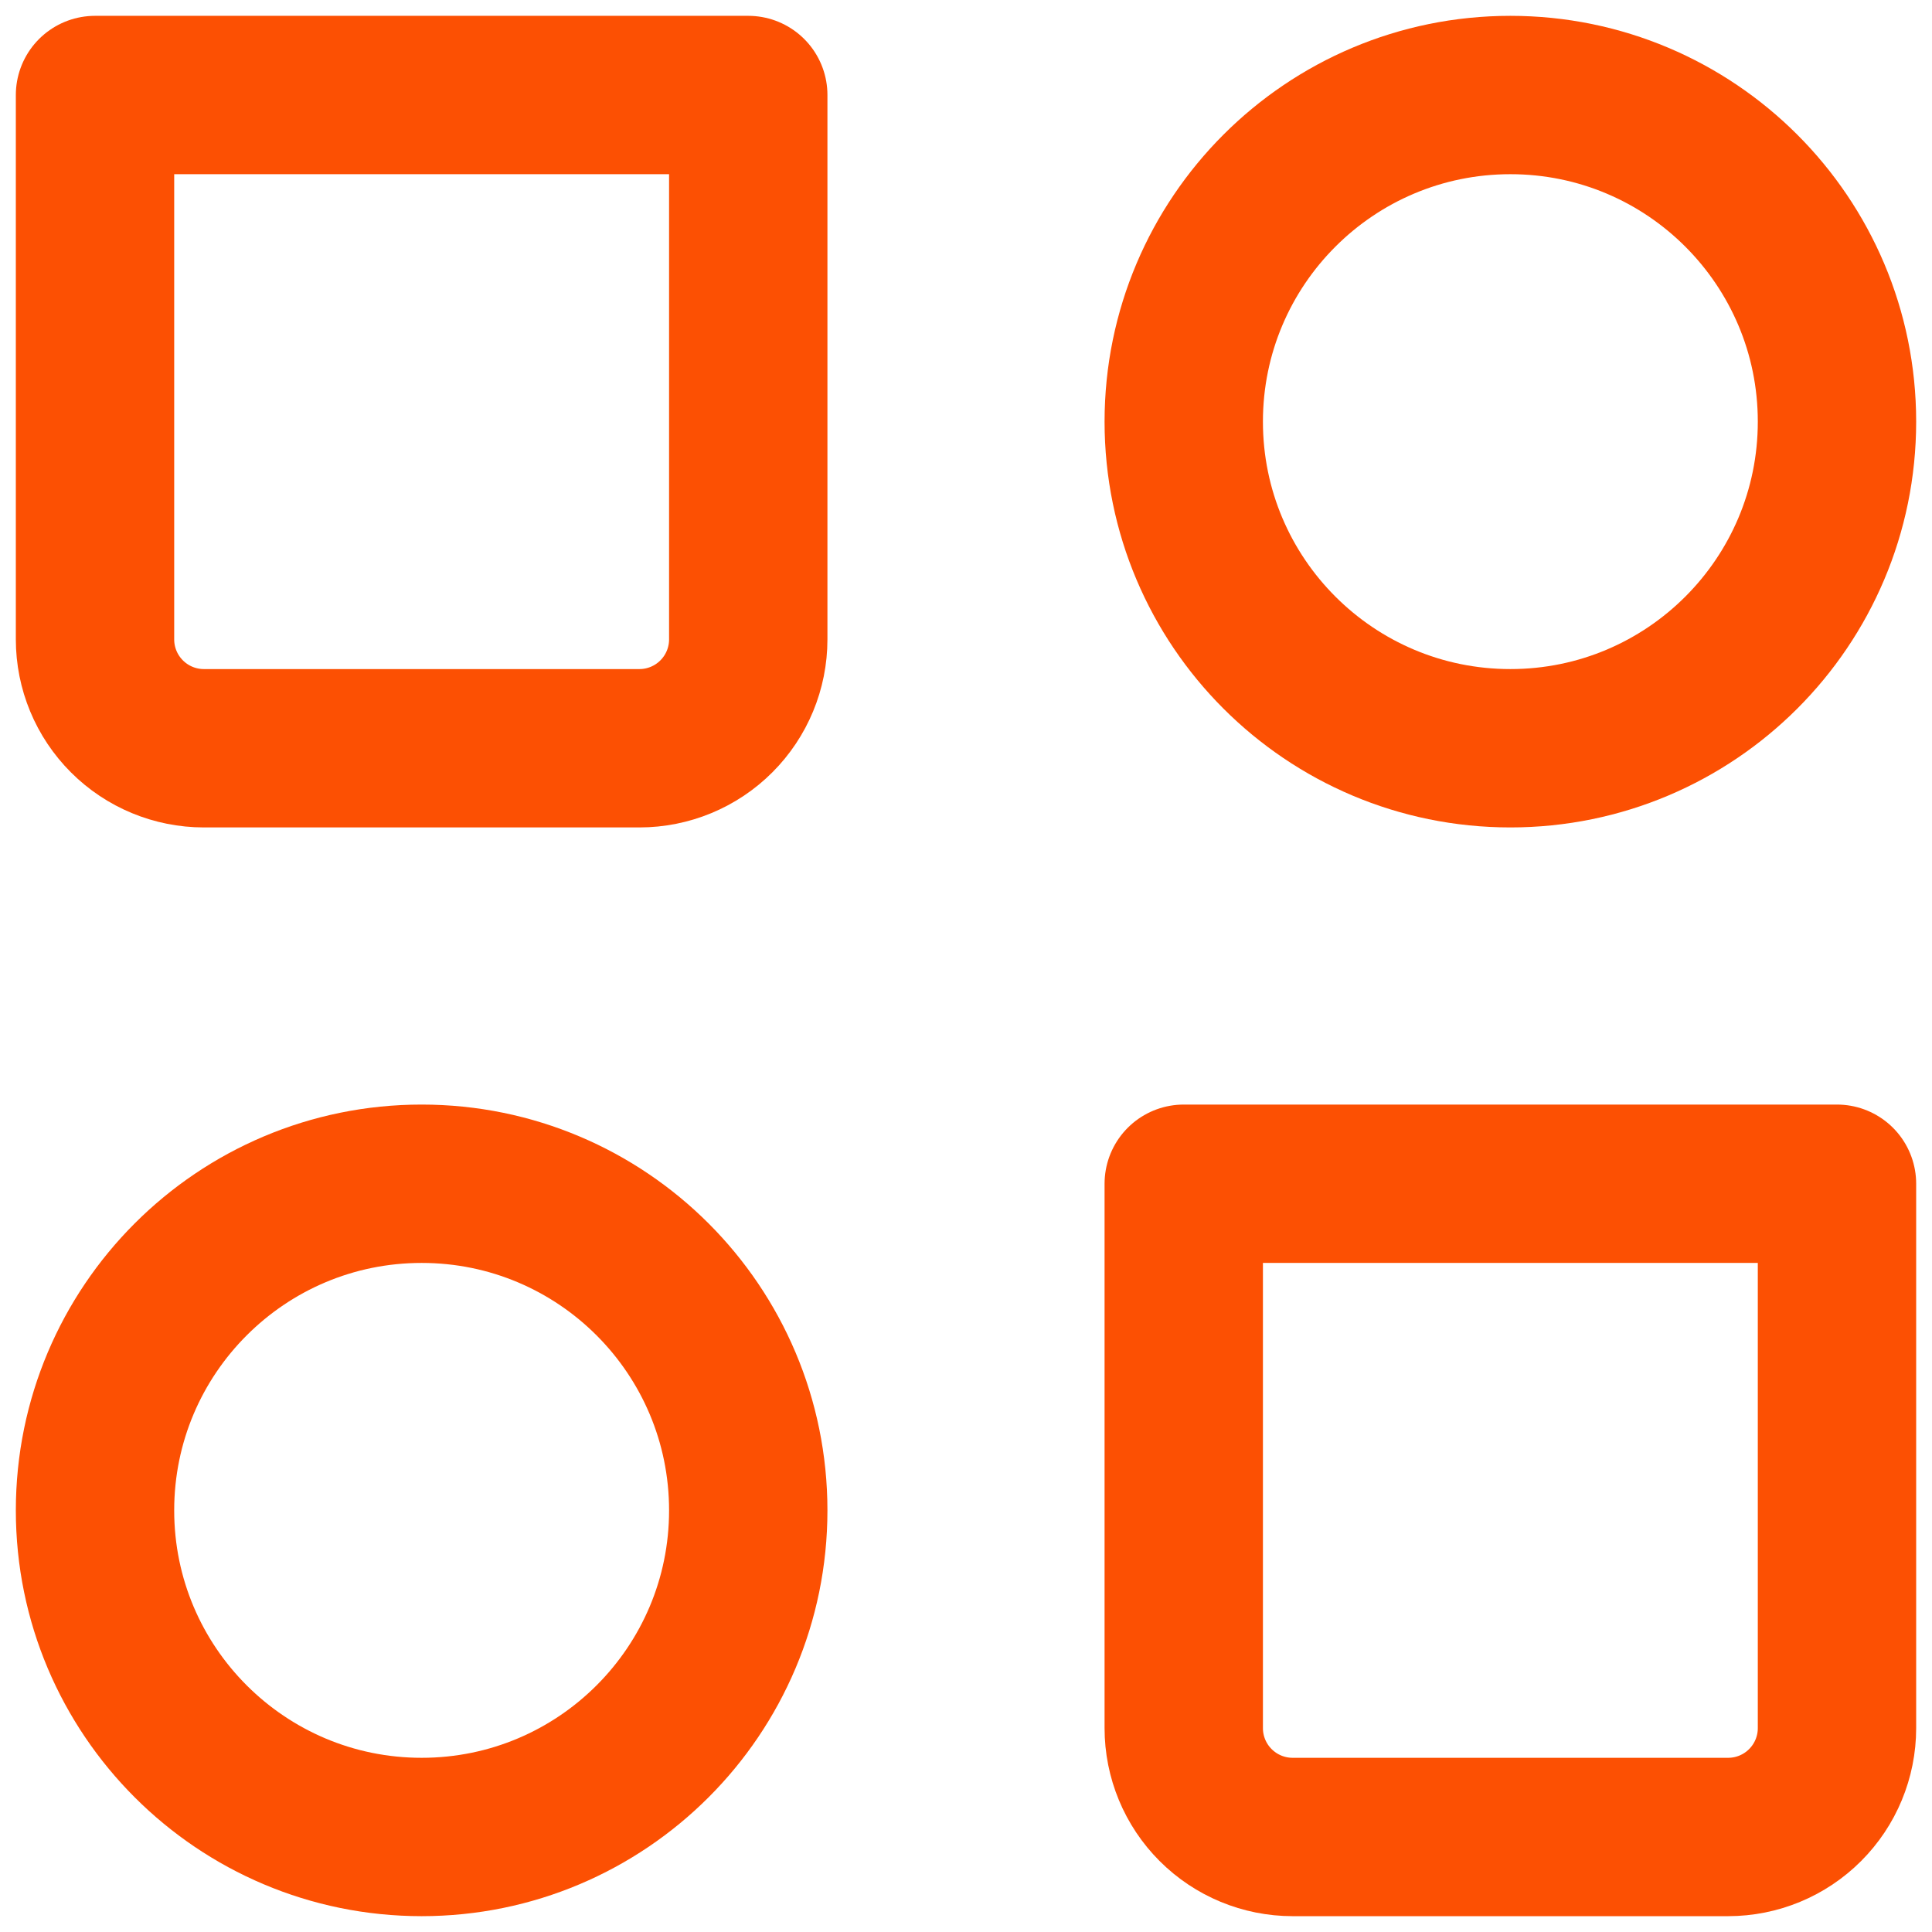 <?xml version="1.0" encoding="UTF-8" standalone="no"?>
<!DOCTYPE svg PUBLIC "-//W3C//DTD SVG 1.1//EN" "http://www.w3.org/Graphics/SVG/1.1/DTD/svg11.dtd">
<svg width="100%" height="100%" viewBox="0 0 61 61" version="1.1" xmlns="http://www.w3.org/2000/svg" xmlns:xlink="http://www.w3.org/1999/xlink" xml:space="preserve" xmlns:serif="http://www.serif.com/" style="fill-rule:evenodd;clip-rule:evenodd;stroke-linecap:round;stroke-linejoin:round;">
    <g id="Group">
        <path id="Vector" d="M47.688,23.625C53.383,23.625 58,19.008 58,13.313C58,7.617 53.383,3 47.688,3C41.992,3 37.375,7.617 37.375,13.313C37.375,19.008 41.992,23.625 47.688,23.625Z" style="fill:none;fill-rule:nonzero;stroke:rgb(252,80,3);stroke-width:5px;"/>
        <path id="Vector_2" d="M13.313,58C19.008,58 23.625,53.383 23.625,47.688C23.625,41.992 19.008,37.375 13.313,37.375C7.617,37.375 3,41.992 3,47.688C3,53.383 7.617,58 13.313,58Z" style="fill:none;fill-rule:nonzero;stroke:rgb(252,80,3);stroke-width:5px;"/>
        <path id="Vector_3" d="M37.375,37.375L58,37.375L58,54.563C58,55.474 57.638,56.349 56.993,56.993C56.349,57.638 55.474,58 54.563,58L40.813,58C39.901,58 39.027,57.638 38.382,56.993C37.737,56.349 37.375,55.474 37.375,54.563L37.375,37.375ZM3,3L23.625,3L23.625,20.188C23.625,21.099 23.263,21.974 22.618,22.618C21.974,23.263 21.099,23.625 20.188,23.625L6.438,23.625C5.526,23.625 4.651,23.263 4.007,22.618C3.362,21.974 3,21.099 3,20.188L3,3Z" style="fill:none;fill-rule:nonzero;stroke:rgb(252,80,3);stroke-width:5px;"/>
    </g>
</svg>
